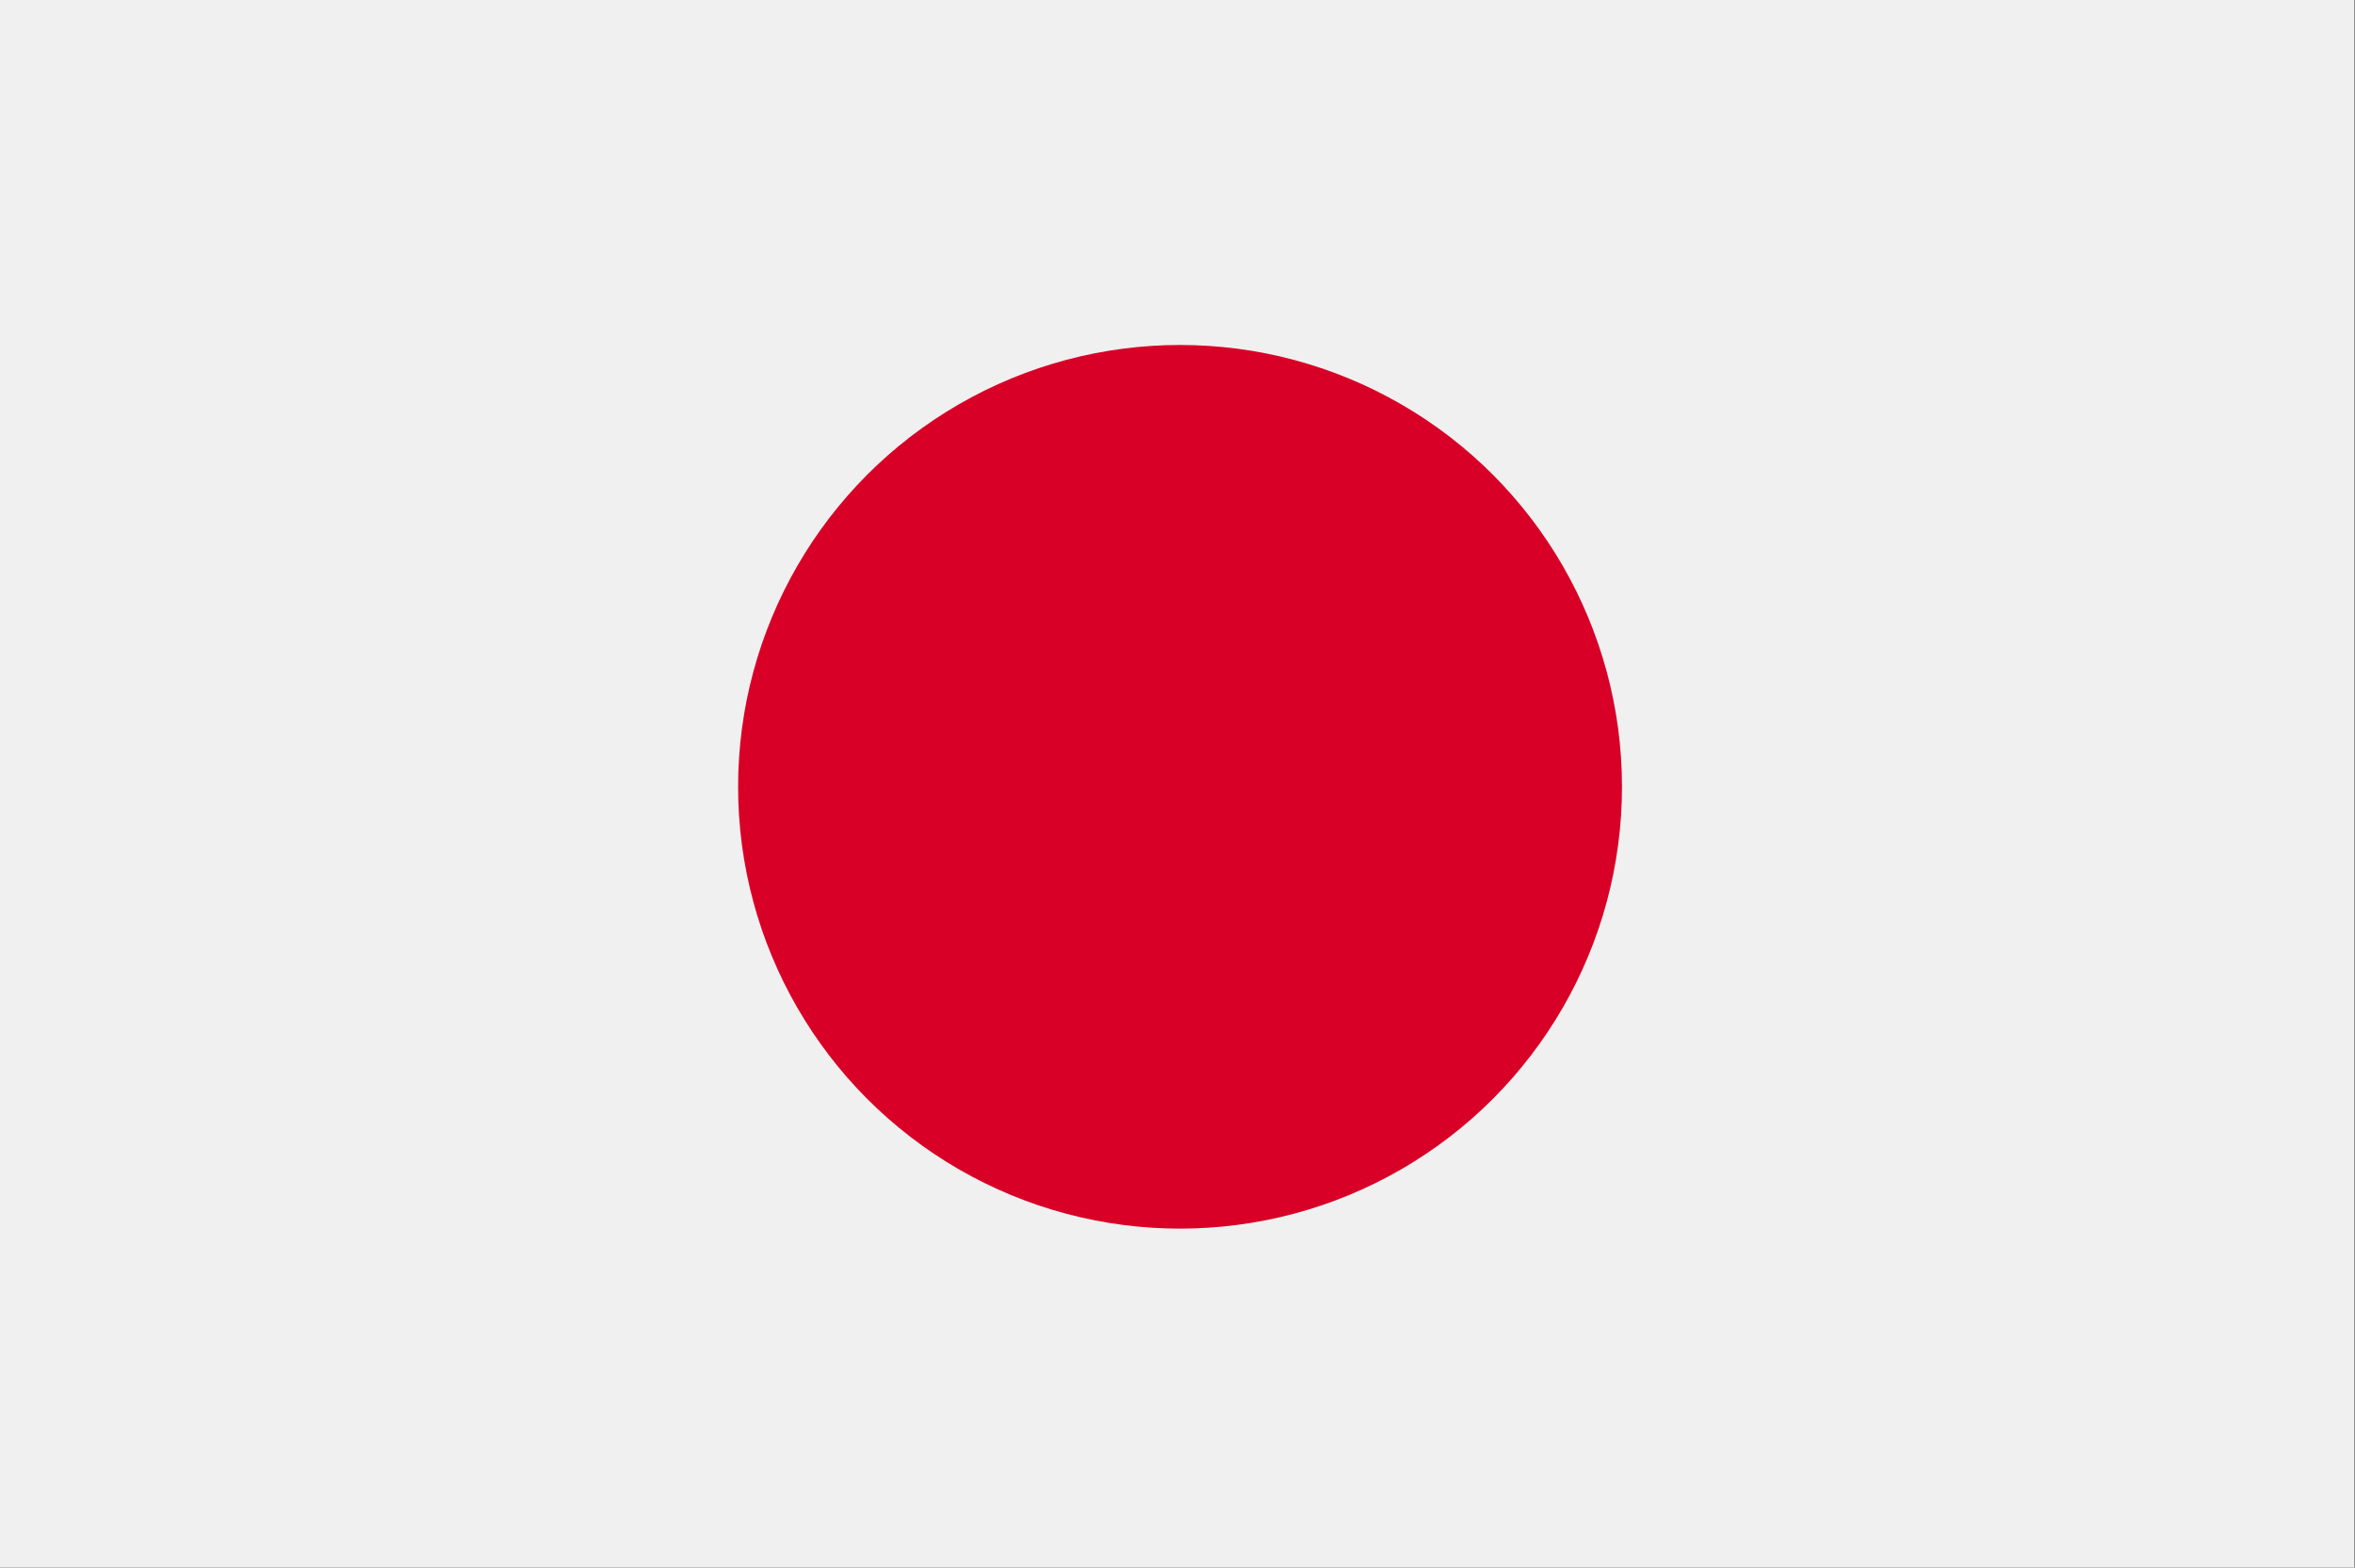 <?xml version="1.0" encoding="utf-8"?>
<!-- Generator: Adobe Illustrator 23.0.2, SVG Export Plug-In . SVG Version: 6.00 Build 0)  -->
<svg version="1.1" id="Ebene_1" xmlns="http://www.w3.org/2000/svg" xmlns:xlink="http://www.w3.org/1999/xlink" x="0px" y="0px"
	 viewBox="0 0 38.9 25.9" style="enable-background:new 0 0 38.9 25.9;" xml:space="preserve">
<rect x="0" y="0" width="38.9" height="25.9" fill="#333333" stroke="none"/>
<style type="text/css">
	.st0{fill:#F0F0F0;}
	.st1{fill:#D80027;}
</style>
<g>
	<g transform="translate(0 0)">
		<g transform="translate(3.892 0)">
			<rect x="-3.9" class="st0" width="38.9" height="25.9"/>
			<ellipse class="st1" cx="15.6" cy="13" rx="7.3" ry="7.3"/>
		</g>
	</g>
</g>
</svg>
